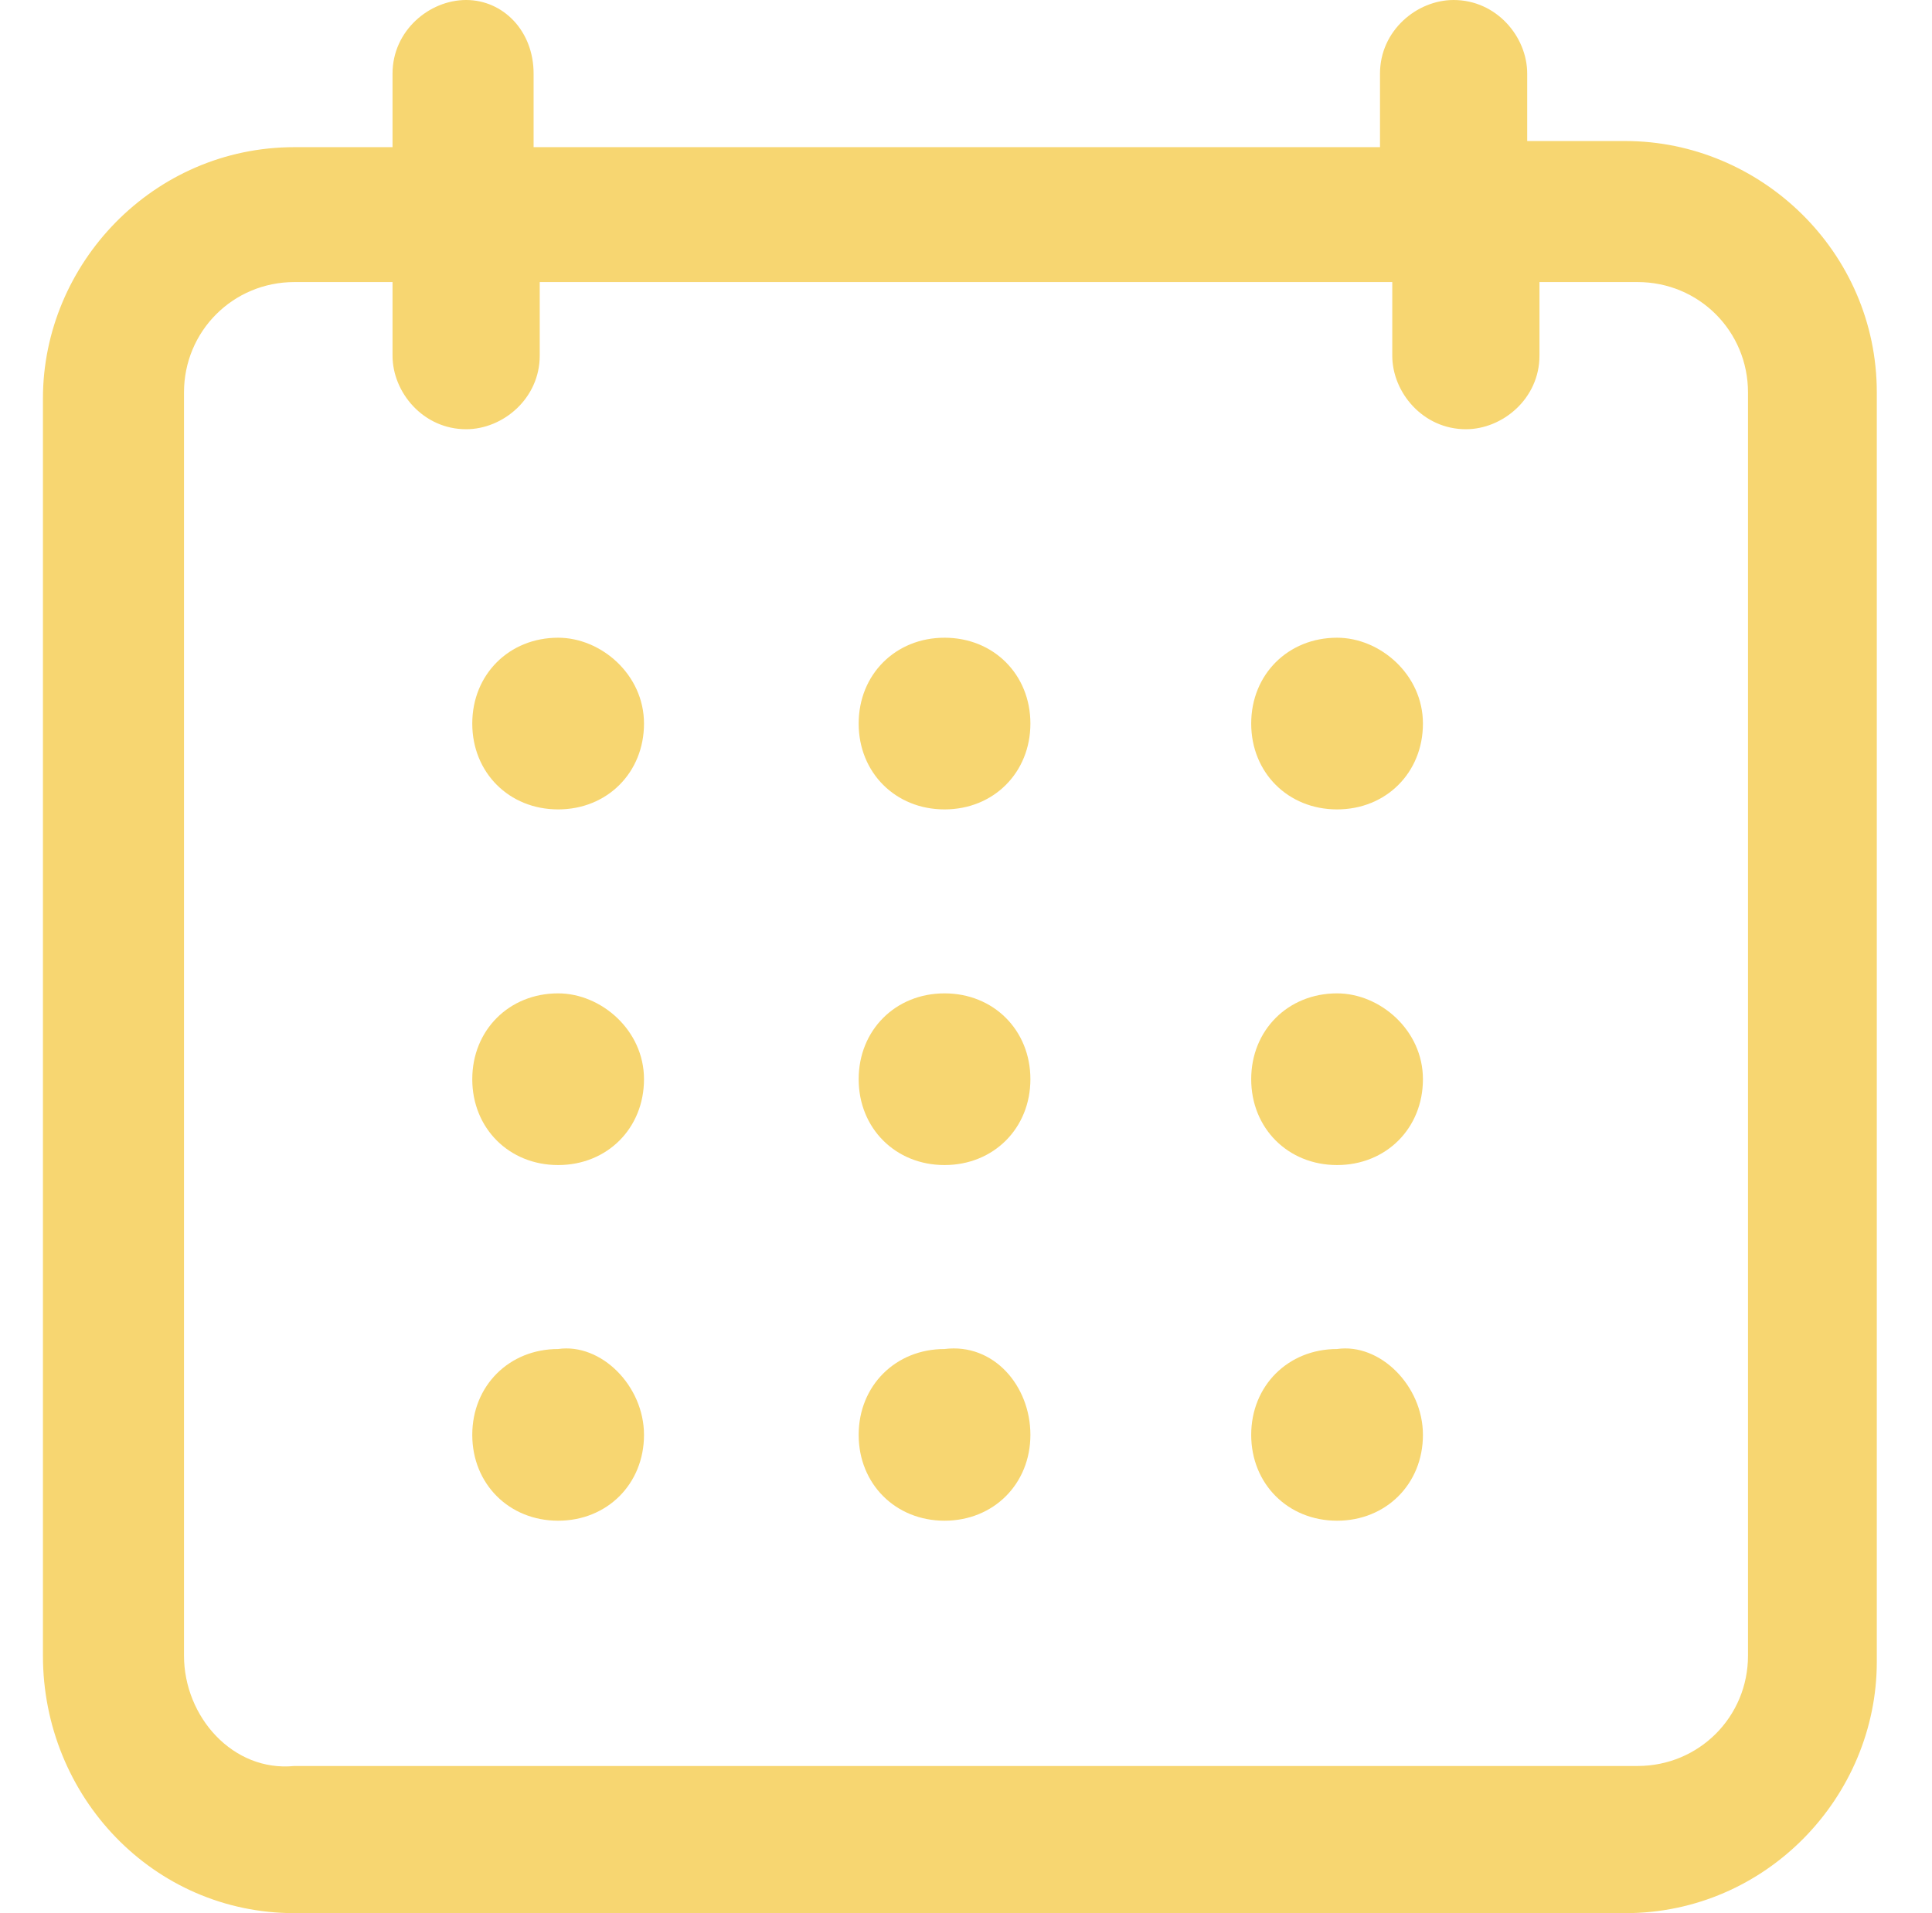 <?xml version="1.0" encoding="iso-8859-1"?>
<!-- Generator: Adobe Illustrator 26.0.3, SVG Export Plug-In . SVG Version: 6.00 Build 0)  -->
<!DOCTYPE svg PUBLIC "-//W3C//DTD SVG 1.1//EN" "http://www.w3.org/Graphics/SVG/1.1/DTD/svg11.dtd">
<svg version="1.1" id="Ebene_1" xmlns:x="http://ns.adobe.com/Extensibility/1.0/" xmlns:i="http://ns.adobe.com/AdobeIllustrator/10.0/" xmlns:graph="http://ns.adobe.com/Graphs/1.0/"
	 xmlns="http://www.w3.org/2000/svg" xmlns:xlink="http://www.w3.org/1999/xlink" x="0px" y="0px" viewBox="0 0 31.5 31.2"
	 style="enable-background:new 0 0 31.5 31.2;" xml:space="preserve">
<style type="text/css">
	.st0{fill:#F7D671;}
	.st1{fill:#F8D671;}
</style>
<g>
	<path class="st0" d="M4.8,31.2h21.7c2.3,0,4.1-1.9,4.1-4.1V6.4c0-2.3-1.9-4.1-4.1-4.1h-1.6V1.2c0-0.6-0.5-1.2-1.2-1.2
		c-0.6,0-1.2,0.5-1.2,1.2v1.2H8.7V1.2C8.7,0.5,8.2,0,7.6,0C7,0,6.4,0.5,6.4,1.2v1.2H4.8c-2.3,0-4.1,1.9-4.1,4.1V27
		C0.7,29.3,2.5,31.2,4.8,31.2L4.8,31.2z M3,6.4c0-1,0.8-1.8,1.8-1.8h1.6v1.2c0,0.6,0.5,1.2,1.2,1.2c0.6,0,1.2-0.5,1.2-1.2V4.6h13.9
		v1.2c0,0.6,0.5,1.2,1.2,1.2c0.6,0,1.2-0.5,1.2-1.2V4.6h1.6c1,0,1.8,0.8,1.8,1.8V27c0,1-0.8,1.8-1.8,1.8H4.8C3.8,28.9,3,28,3,27V6.4
		z M3,6.4"/>
	<path class="st0" d="M10.5,11.8c0,0.8-0.6,1.4-1.4,1.4c-0.8,0-1.4-0.6-1.4-1.4c0-0.8,0.6-1.4,1.4-1.4C9.8,10.4,10.5,11,10.5,11.8
		L10.5,11.8z M10.5,11.8"/>
	<path class="st0" d="M16.8,11.8c0,0.8-0.6,1.4-1.4,1.4c-0.8,0-1.4-0.6-1.4-1.4c0-0.8,0.6-1.4,1.4-1.4C16.2,10.4,16.8,11,16.8,11.8
		L16.8,11.8z M16.8,11.8"/>
	<path class="st0" d="M23.2,11.8c0,0.8-0.6,1.4-1.4,1.4c-0.8,0-1.4-0.6-1.4-1.4c0-0.8,0.6-1.4,1.4-1.4C22.5,10.4,23.2,11,23.2,11.8
		L23.2,11.8z M23.2,11.8"/>
	<path class="st0" d="M10.5,17.6c0,0.8-0.6,1.4-1.4,1.4c-0.8,0-1.4-0.6-1.4-1.4c0-0.8,0.6-1.4,1.4-1.4C9.8,16.2,10.5,16.8,10.5,17.6
		L10.5,17.6z M10.5,17.6"/>
	<path class="st0" d="M16.8,17.6c0,0.8-0.6,1.4-1.4,1.4c-0.8,0-1.4-0.6-1.4-1.4c0-0.8,0.6-1.4,1.4-1.4
		C16.2,16.2,16.8,16.8,16.8,17.6L16.8,17.6z M16.8,17.6"/>
	<path class="st0" d="M23.2,17.6c0,0.8-0.6,1.4-1.4,1.4c-0.8,0-1.4-0.6-1.4-1.4c0-0.8,0.6-1.4,1.4-1.4
		C22.5,16.2,23.2,16.8,23.2,17.6L23.2,17.6z M23.2,17.6"/>
	<path class="st0" d="M10.5,23.4c0,0.8-0.6,1.4-1.4,1.4c-0.8,0-1.4-0.6-1.4-1.4c0-0.8,0.6-1.4,1.4-1.4C9.8,21.9,10.5,22.6,10.5,23.4
		L10.5,23.4z M10.5,23.4"/>
	<path class="st0" d="M16.8,23.4c0,0.8-0.6,1.4-1.4,1.4c-0.8,0-1.4-0.6-1.4-1.4c0-0.8,0.6-1.4,1.4-1.4
		C16.2,21.9,16.8,22.6,16.8,23.4L16.8,23.4z M16.8,23.4"/>
	<path class="st0" d="M23.2,23.4c0,0.8-0.6,1.4-1.4,1.4c-0.8,0-1.4-0.6-1.4-1.4c0-0.8,0.6-1.4,1.4-1.4
		C22.5,21.9,23.2,22.6,23.2,23.4L23.2,23.4z M23.2,23.4"/>
</g>
</svg>
